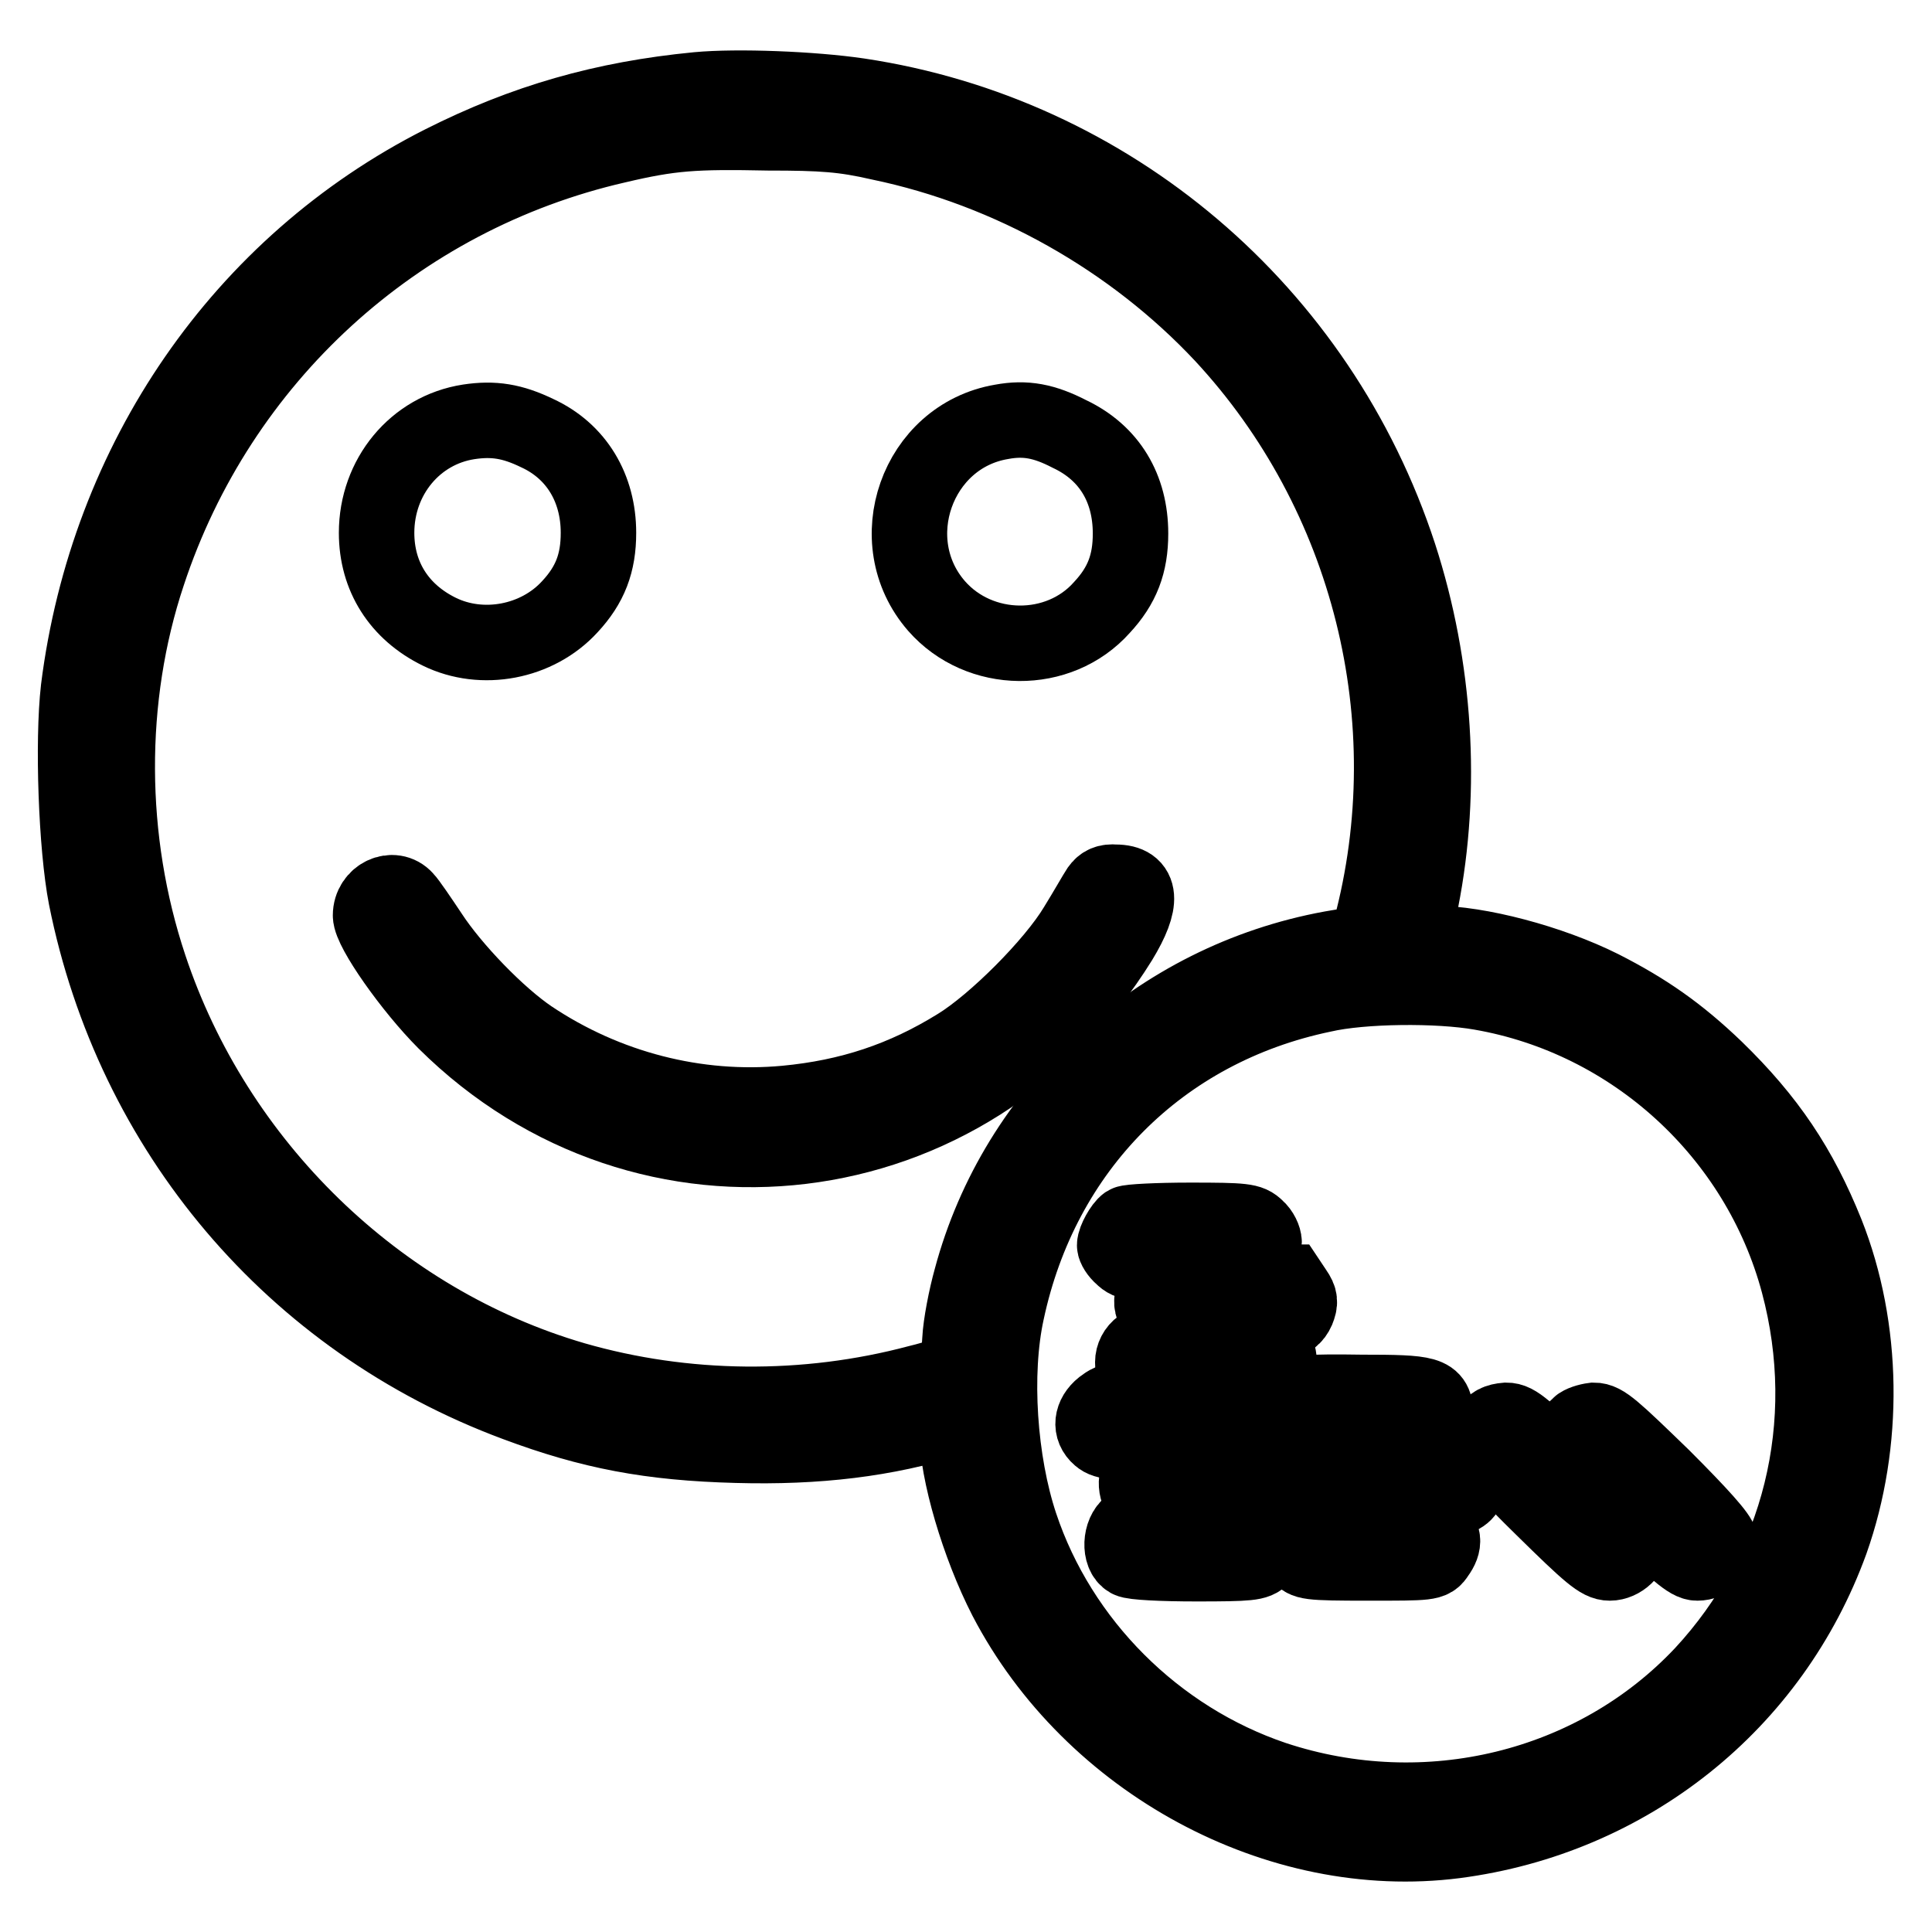 <?xml version="1.0" encoding="utf-8"?>
<!-- Svg Vector Icons : http://www.onlinewebfonts.com/icon -->
<!DOCTYPE svg PUBLIC "-//W3C//DTD SVG 1.1//EN" "http://www.w3.org/Graphics/SVG/1.1/DTD/svg11.dtd">
<svg version="1.1" xmlns="http://www.w3.org/2000/svg" xmlns:xlink="http://www.w3.org/1999/xlink" x="0px" y="0px" viewBox="0 0 256 256" enable-background="new 0 0 256 256" xml:space="preserve">
<g><g><g><path stroke-width="10" fill-opacity="0" stroke="#000000"  d="M92.4,11.9c-12.4,1.2-22.9,4.2-33.8,9.7C32.1,35,14.2,61,10.4,91.3c-0.8,7-0.3,20.9,1,27.6c6.2,31,27.4,56.1,57,67.1c9.9,3.7,17.8,5.2,29.2,5.5c10.7,0.3,19.8-0.8,28.4-3.5c0.7-0.2,0.8,0,0.8,1.6c0,5.4,2.9,15.2,6.5,22.2c11.3,21.7,36.1,35.1,59.5,32.1c23-3,42-18.2,49.8-39.7c4.6-13,4.4-28.2-0.6-40.8c-3.5-8.7-7.7-15-14.7-21.8c-4.9-4.7-9.2-7.7-15.1-10.7c-6.8-3.4-16.3-5.9-22.3-5.9c-1.5,0-2.6-0.2-2.6-0.5c0-0.3,0.4-2.6,1-5.2c2.9-14.7,1.9-30.9-2.9-45.7c-10.6-32.4-38.3-55.9-71.6-60.9C107.7,11.8,97.7,11.4,92.4,11.9z M116.6,18.9c17.3,3.6,33.5,12.8,45.4,25.5c19.5,21,27,51,19.6,78.7l-0.5,1.8l-4.7,0.8c-23,4.2-41.7,21.3-47.7,43.7c-0.7,2.5-1.4,6.1-1.5,8.1c-0.1,1.9-0.4,3.7-0.6,4c-0.2,0.3-2.4,1.1-4.9,1.7c-15,4-31,3.8-45.6-0.4c-26.1-7.6-47.6-28.5-56.3-54.7c-5.6-16.8-5.7-35.6-0.2-52.1c9.4-28.5,32.9-50,62.1-56.7c7.2-1.7,10.3-1.9,20.1-1.7C109,17.6,111.8,17.8,116.6,18.9z M196.2,131.5c20.2,3.5,36.8,18.7,42.1,38.5c5,18.7,0.2,37.9-12.7,51.8c-14.3,15.2-36.6,20.6-56.8,13.9c-15.7-5.3-28.4-18-33.6-33.6c-2.8-8.4-3.6-20.1-1.8-28.3c4.6-21.6,20.3-37.5,41.9-42C180.5,130.6,190.5,130.5,196.2,131.5z"/><path stroke-width="10" fill-opacity="0" stroke="#000000"  d="M62.1,55.9C55,57,49.9,63.2,49.9,70.6c0,5.8,3,10.5,8.3,13.1c5.7,2.8,13,1.4,17.3-3.3c2.7-2.9,3.8-5.8,3.8-9.8c0-5.9-2.9-10.8-8.1-13.2C67.9,55.8,65.4,55.4,62.1,55.9z"/><path stroke-width="10" fill-opacity="0" stroke="#000000"  d="M132.7,55.9c-11.2,1.9-16.1,15.8-8.6,24.4c5.7,6.5,16.2,6.6,21.9,0.2c2.7-2.9,3.8-5.8,3.8-9.8c0-6-2.8-10.7-8.1-13.2C138.4,55.8,135.9,55.3,132.7,55.9z"/><path stroke-width="10" fill-opacity="0" stroke="#000000"  d="M145.6,117.8c-0.4,0.6-1.7,2.9-3,5c-3,5-10.8,12.8-15.7,15.8c-7.1,4.4-14.3,6.8-22.8,7.6c-11.8,1.1-23.8-2-33.8-8.7C66,134.6,60,128.4,57,123.8c-1.4-2.1-2.9-4.3-3.3-4.7c-1.6-1.8-4.6-0.4-4.6,2.2c0,1.9,5.4,9.6,9.9,14.1c26.6,26.4,69.6,21.2,89.4-10.8c3.1-5.1,2.9-7.7-0.6-7.7C146.7,116.8,146.1,117.1,145.6,117.8z"/><path stroke-width="10" fill-opacity="0" stroke="#000000"  d="M149.3,162.1c-0.6,0.4-1.6,2.2-1.6,2.9c0,0.3,0.4,1,1,1.5c0.9,0.9,1.6,1,8.9,1c7.3,0,8.1-0.1,8.9-1c0.5-0.5,1-1.4,1-1.9s-0.4-1.4-1-1.9c-0.9-0.9-1.6-1-8.8-1C153.4,161.7,149.6,161.9,149.3,162.1z"/><path stroke-width="10" fill-opacity="0" stroke="#000000"  d="M153.2,171.1c-0.7,1-0.7,1.5-0.3,2.5c0.8,1.8,2.4,2.1,9.5,2.1c7.1,0,8.7-0.3,9.5-2.1c0.4-1,0.4-1.5-0.3-2.5l-0.8-1.2h-8.5H154L153.2,171.1z"/><path stroke-width="10" fill-opacity="0" stroke="#000000"  d="M151.2,178.4c-0.7,0.5-1.1,1.3-1.1,2.1c0,2.6,1.2,2.9,10,2.9c6.9,0,7.9-0.1,8.6-0.9c1.1-1.2,1-3.1,0-4.1C167.3,177.3,152.8,177.3,151.2,178.4z"/><path stroke-width="10" fill-opacity="0" stroke="#000000"  d="M171.7,185.3c-1.2,1.3-1,3.3,0.2,4.2c0.9,0.6,2.6,0.8,8.6,0.8c8.4,0,9.7-0.4,9.7-2.9c0-2.7-0.9-2.9-9.8-2.9C173.4,184.4,172.4,184.5,171.7,185.3z"/><path stroke-width="10" fill-opacity="0" stroke="#000000"  d="M146.1,186.4c-1.5,1.2-1.7,2.9-0.4,4c0.8,0.7,2.1,0.8,9.1,0.8c8.9,0,9.5-0.1,9.5-2.7c0-2.6-0.9-2.9-9.2-3C147.9,185.3,147.4,185.4,146.1,186.4z"/><path stroke-width="10" fill-opacity="0" stroke="#000000"  d="M197.2,189.5c-0.4,0.6-0.6,1.5-0.5,2.1c0.2,0.5,3.6,4.2,7.7,8.2c6.3,6.2,7.6,7.3,8.9,7.3c1.5,0,3-1.4,3-2.9c0-0.4-3.4-4.2-7.6-8.4c-6.7-6.6-7.8-7.6-9.1-7.6C198.4,188.3,197.8,188.6,197.2,189.5z"/><path stroke-width="10" fill-opacity="0" stroke="#000000"  d="M209.2,188.9c-0.2,0.3-0.6,1.2-0.8,1.8c-0.3,1.1,0.5,2,7.4,8.8c6.4,6.2,8,7.6,9.1,7.6c1.6,0,3-1.3,3-2.8c0-0.7-2.6-3.6-7.6-8.6c-6.6-6.4-7.8-7.5-9.1-7.5C210.4,188.3,209.5,188.6,209.2,188.9z"/><path stroke-width="10" fill-opacity="0" stroke="#000000"  d="M176.1,194c-1,1.1-1.1,2.5-0.1,3.8c0.6,0.8,1.4,0.9,8.4,1.1c8.7,0.1,10-0.2,10.2-2.6c0.3-2.9-0.5-3.1-9.5-3.1C177.7,193.1,176.7,193.2,176.1,194z"/><path stroke-width="10" fill-opacity="0" stroke="#000000"  d="M151.4,194.5c-1.2,1.3-1,3.3,0.2,4.2c0.9,0.6,2.6,0.8,8.6,0.8c8.4,0,9.7-0.4,9.7-2.9c0-2.7-0.9-2.9-9.8-2.9C153.1,193.6,152.1,193.7,151.4,194.5z"/><path stroke-width="10" fill-opacity="0" stroke="#000000"  d="M149.8,202.1c-1.4,1-1.5,3.9-0.2,4.6c0.5,0.3,4.3,0.5,8.9,0.5c7.1,0,8-0.1,8.7-0.9c1-1.1,1.1-2.5,0.1-3.8c-0.6-0.8-1.4-0.9-8.6-1.1C152.1,201.3,150.6,201.4,149.8,202.1z"/><path stroke-width="10" fill-opacity="0" stroke="#000000"  d="M172.6,202.5c-1.4,1.4-1.5,2-0.4,3.5c0.7,1,1,1.1,9.1,1.1c8.1,0,8.4,0,9.1-1.1c1.1-1.5,1-2.6-0.5-3.7c-1.2-0.9-1.9-1-8.7-1C173.9,201.3,173.7,201.4,172.6,202.5z"/></g></g></g>
</svg>